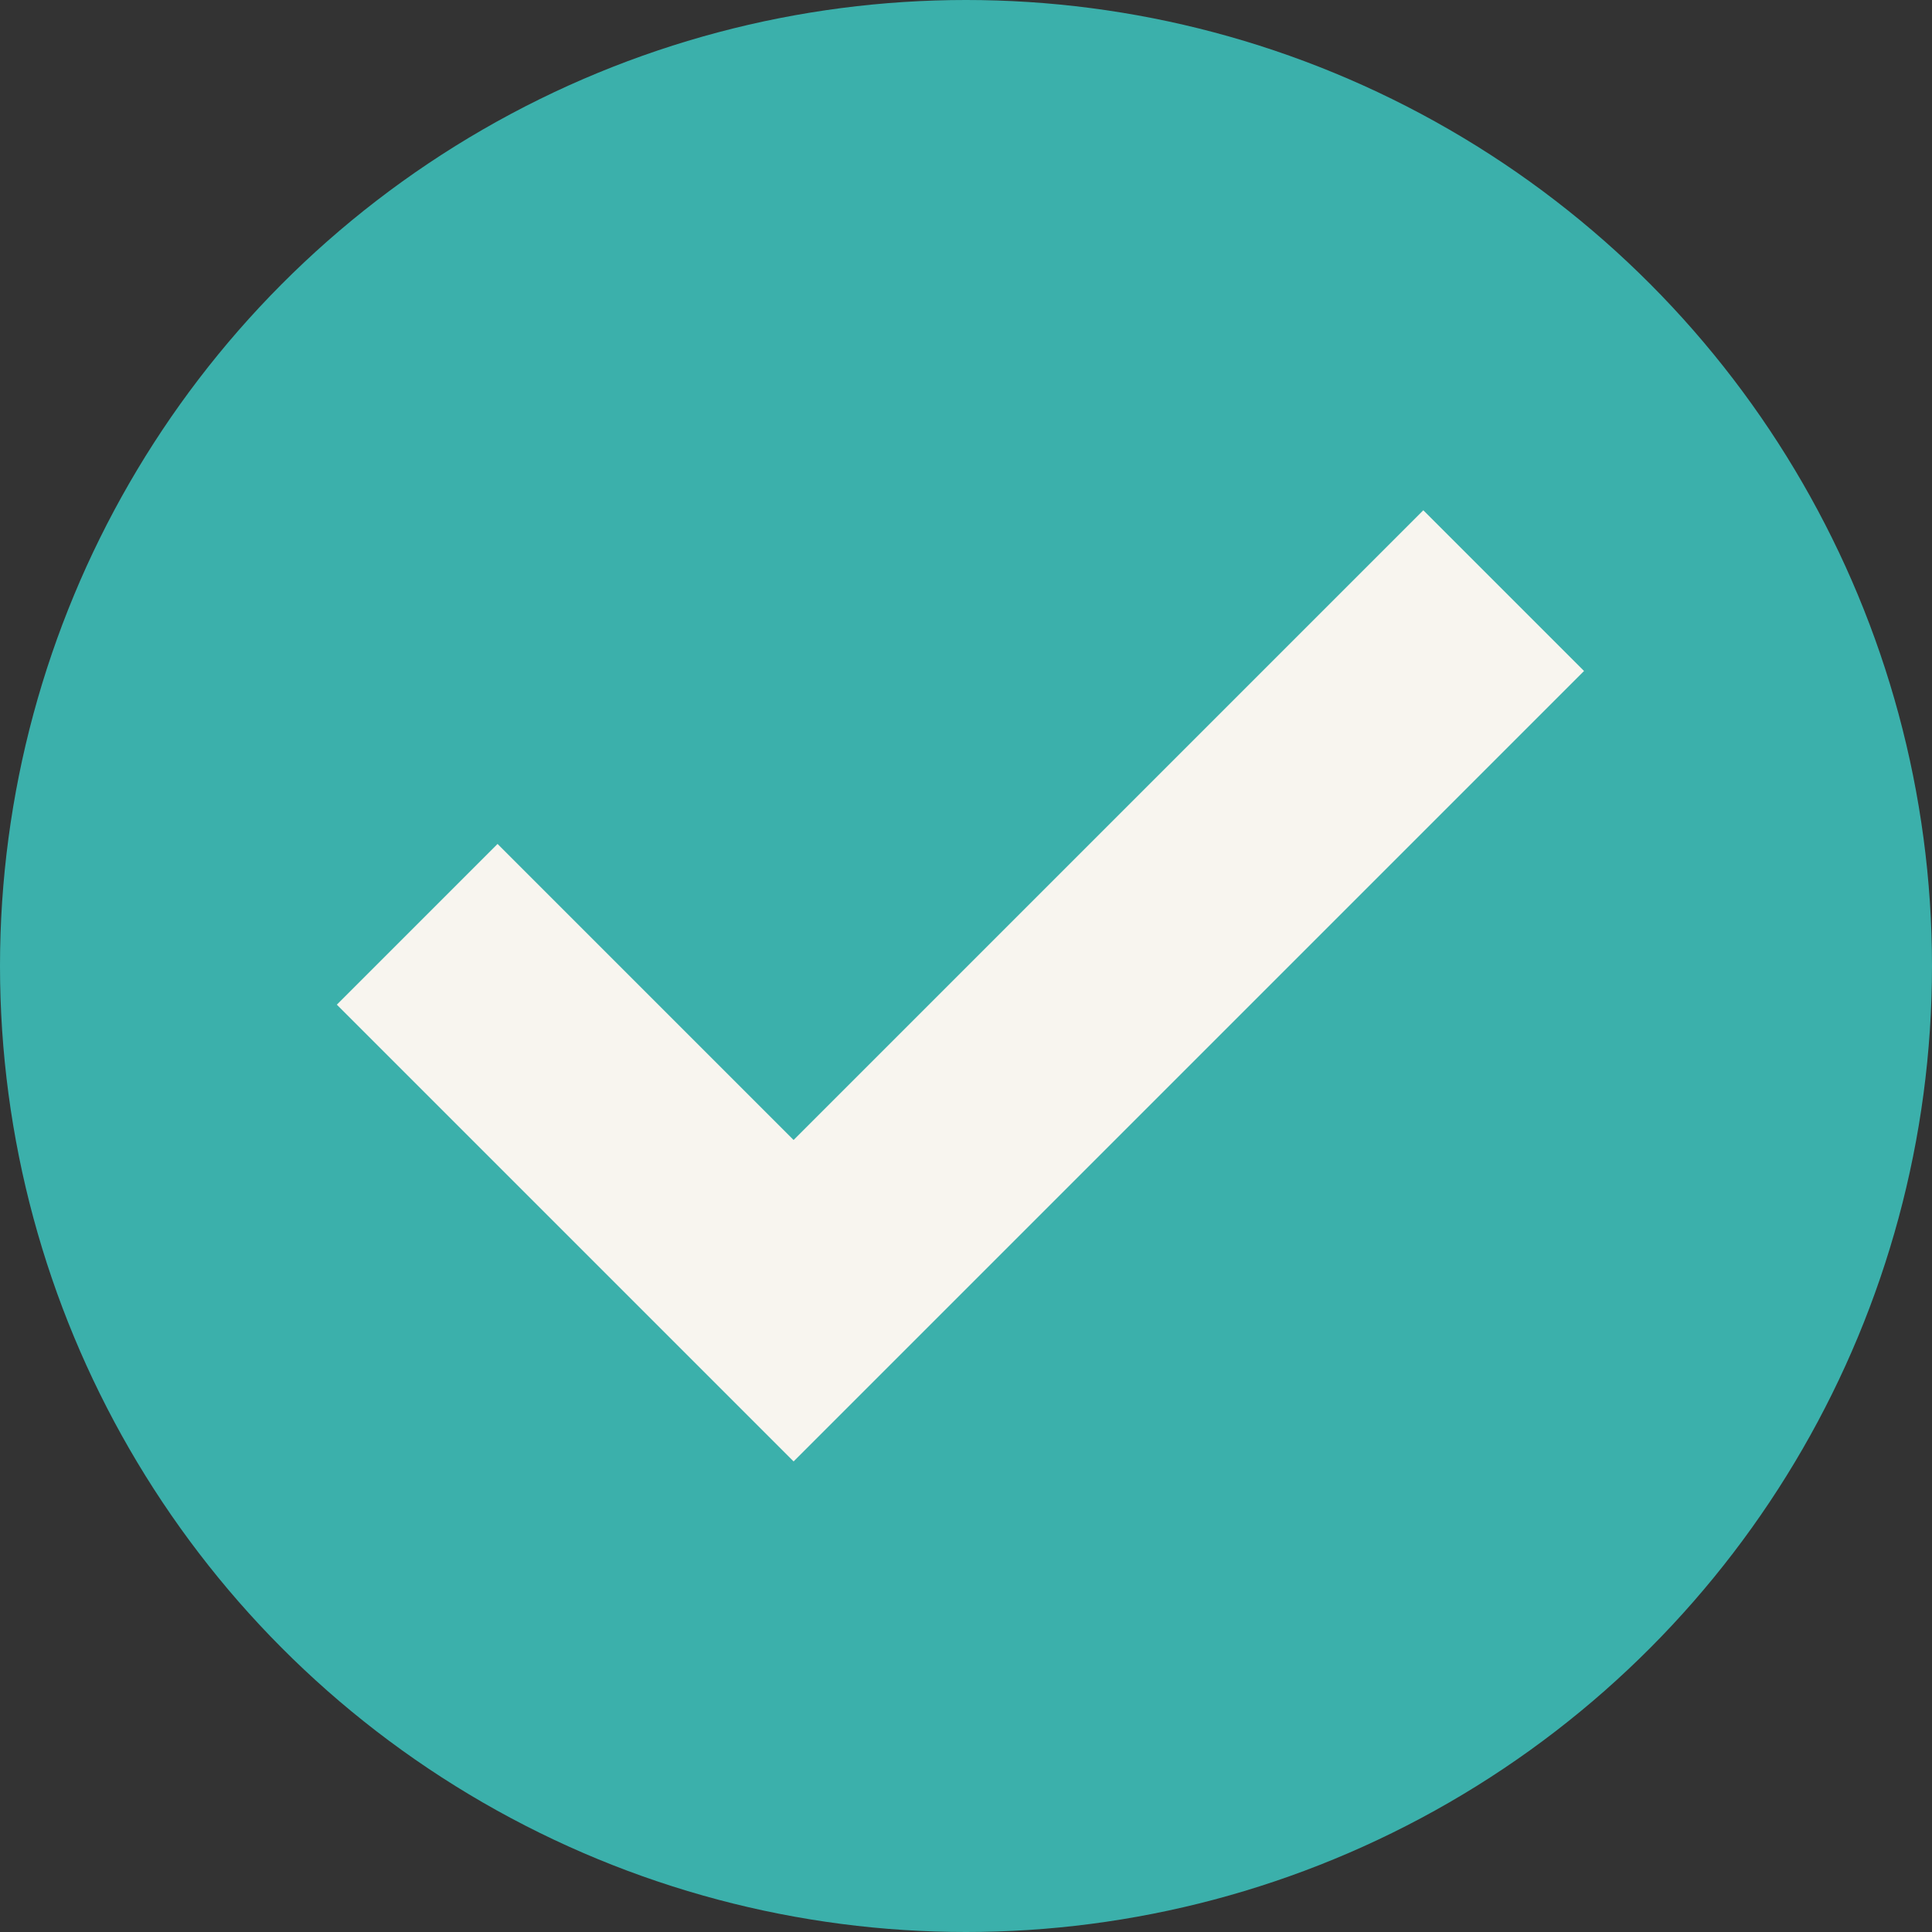 <svg xmlns="http://www.w3.org/2000/svg" width="17" height="17" viewBox="0 0 17 17">
  <rect x="0" y="0" width="17" height="17" fill="#333333" stroke="none"/>
  <g id="Group_668" data-name="Group 668" transform="translate(-115 -3538.902)">
    <circle id="Ellipse_7" data-name="Ellipse 7" cx="8.5" cy="8.5" r="8.5" transform="translate(115 3538.902)" fill="#3bb0ab"/>
    <path id="Path_52" data-name="Path 52" d="M0,0V4.684H8.836" transform="translate(118.671 3547.035) rotate(-45)" fill="none" stroke="#f8f5ef" stroke-width="2"/>
  </g>
</svg>

